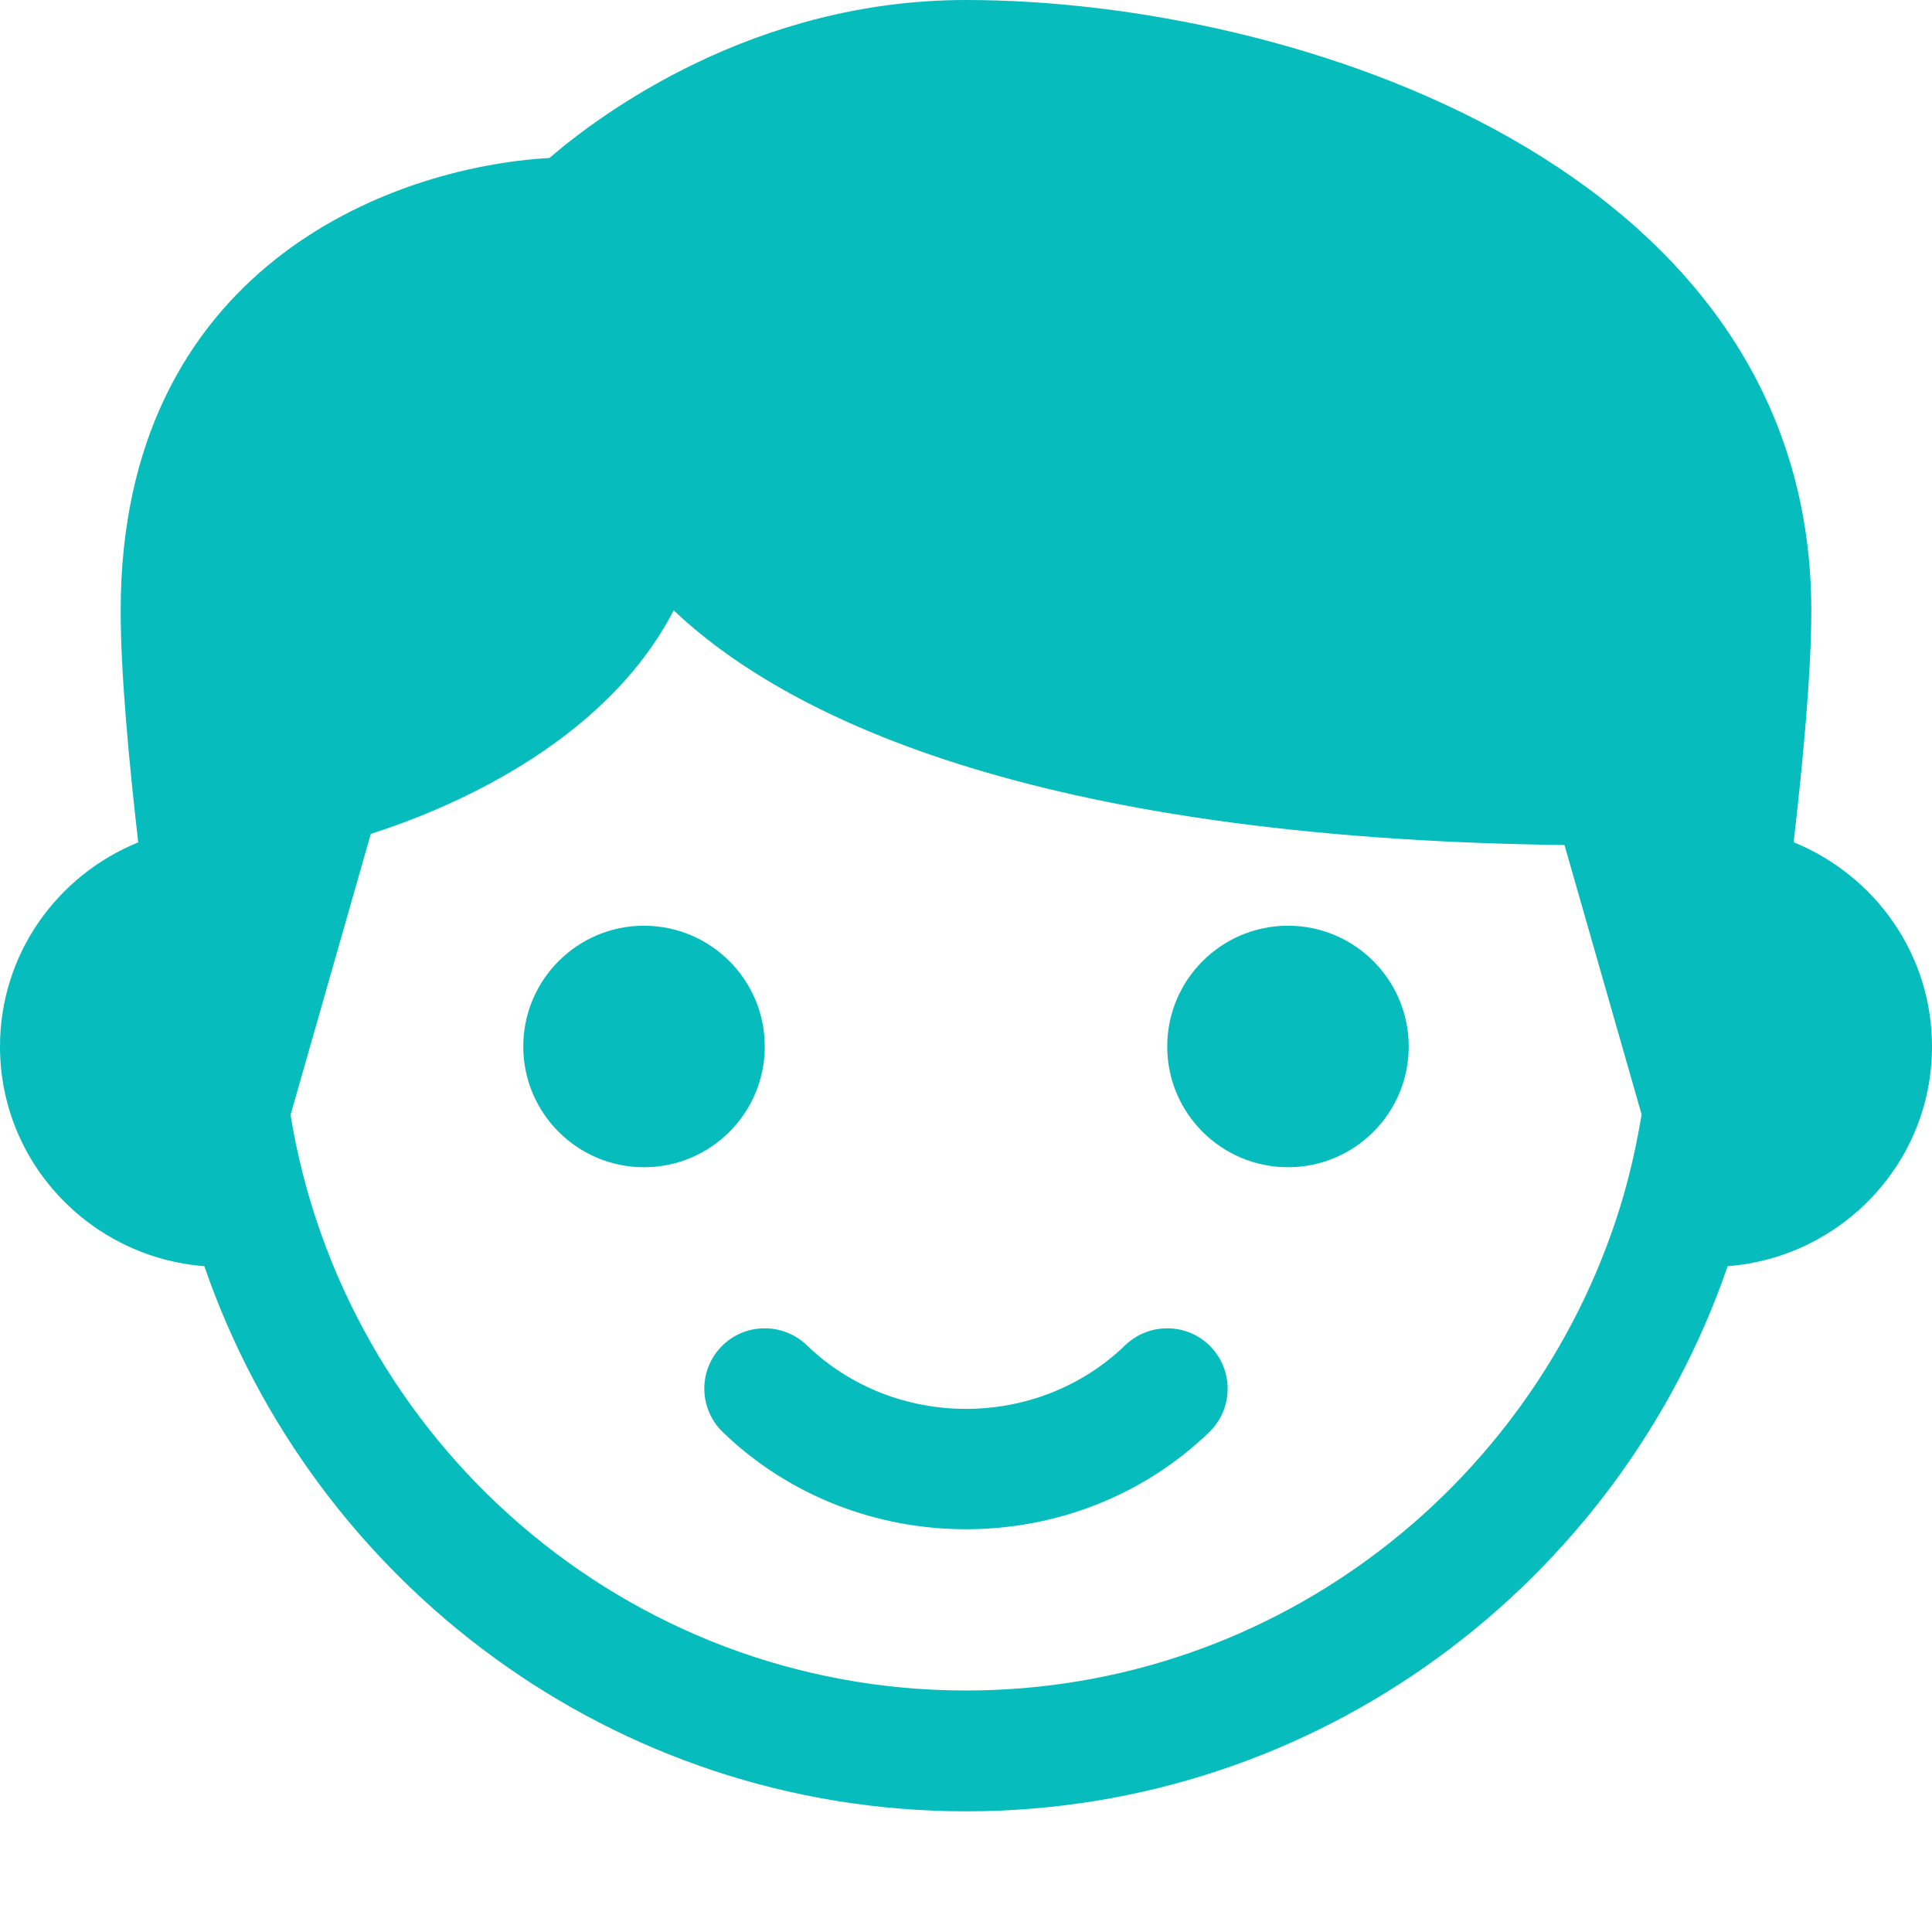 <svg width="13" height="13" viewBox="0 0 13 13" fill="none" xmlns="http://www.w3.org/2000/svg">
<path d="M4.333 7.854C4.782 7.854 5.146 7.49 5.146 7.042C5.146 6.593 4.782 6.229 4.333 6.229C3.885 6.229 3.521 6.593 3.521 7.042C3.521 7.49 3.885 7.854 4.333 7.854Z" fill="#06BCBD"/>
<path d="M12.069 5.667C12.131 5.134 12.188 4.527 12.188 4.11C12.188 1.116 8.699 0 6.5 0C5.073 0 4.044 0.765 3.697 1.063C2.614 1.125 0.812 1.815 0.812 4.11C0.812 4.533 0.869 5.138 0.93 5.668C0.381 5.892 0 6.423 0 7.042C0 7.824 0.608 8.46 1.375 8.52C2.109 10.65 4.127 12.188 6.5 12.188C8.873 12.188 10.891 10.651 11.625 8.52C12.392 8.46 13 7.824 13 7.042C13 6.423 12.619 5.892 12.069 5.667V5.667ZM10.928 8.031C10.928 8.032 10.927 8.033 10.927 8.034V8.036C10.371 9.961 8.599 11.375 6.5 11.375C4.211 11.375 2.312 9.694 1.955 7.502L2.495 5.611C2.978 5.457 4.059 5.023 4.533 4.107C5.261 4.796 6.894 5.641 10.527 5.686L11.046 7.499C11.016 7.68 10.978 7.857 10.928 8.031V8.031Z" fill="#06BCBD"/>
<path d="M8.667 7.854C9.115 7.854 9.479 7.49 9.479 7.042C9.479 6.593 9.115 6.229 8.667 6.229C8.218 6.229 7.854 6.593 7.854 7.042C7.854 7.49 8.218 7.854 8.667 7.854Z" fill="#06BCBD"/>
<path d="M7.572 9.051C6.981 9.623 6.019 9.623 5.428 9.051C5.267 8.897 5.009 8.9 4.853 9.062C4.697 9.224 4.702 9.48 4.864 9.637C5.315 10.072 5.907 10.29 6.5 10.29C7.093 10.29 7.685 10.072 8.136 9.637C8.298 9.481 8.302 9.224 8.147 9.062C7.991 8.9 7.733 8.897 7.572 9.051Z" fill="#06BCBD"/>
</svg>
